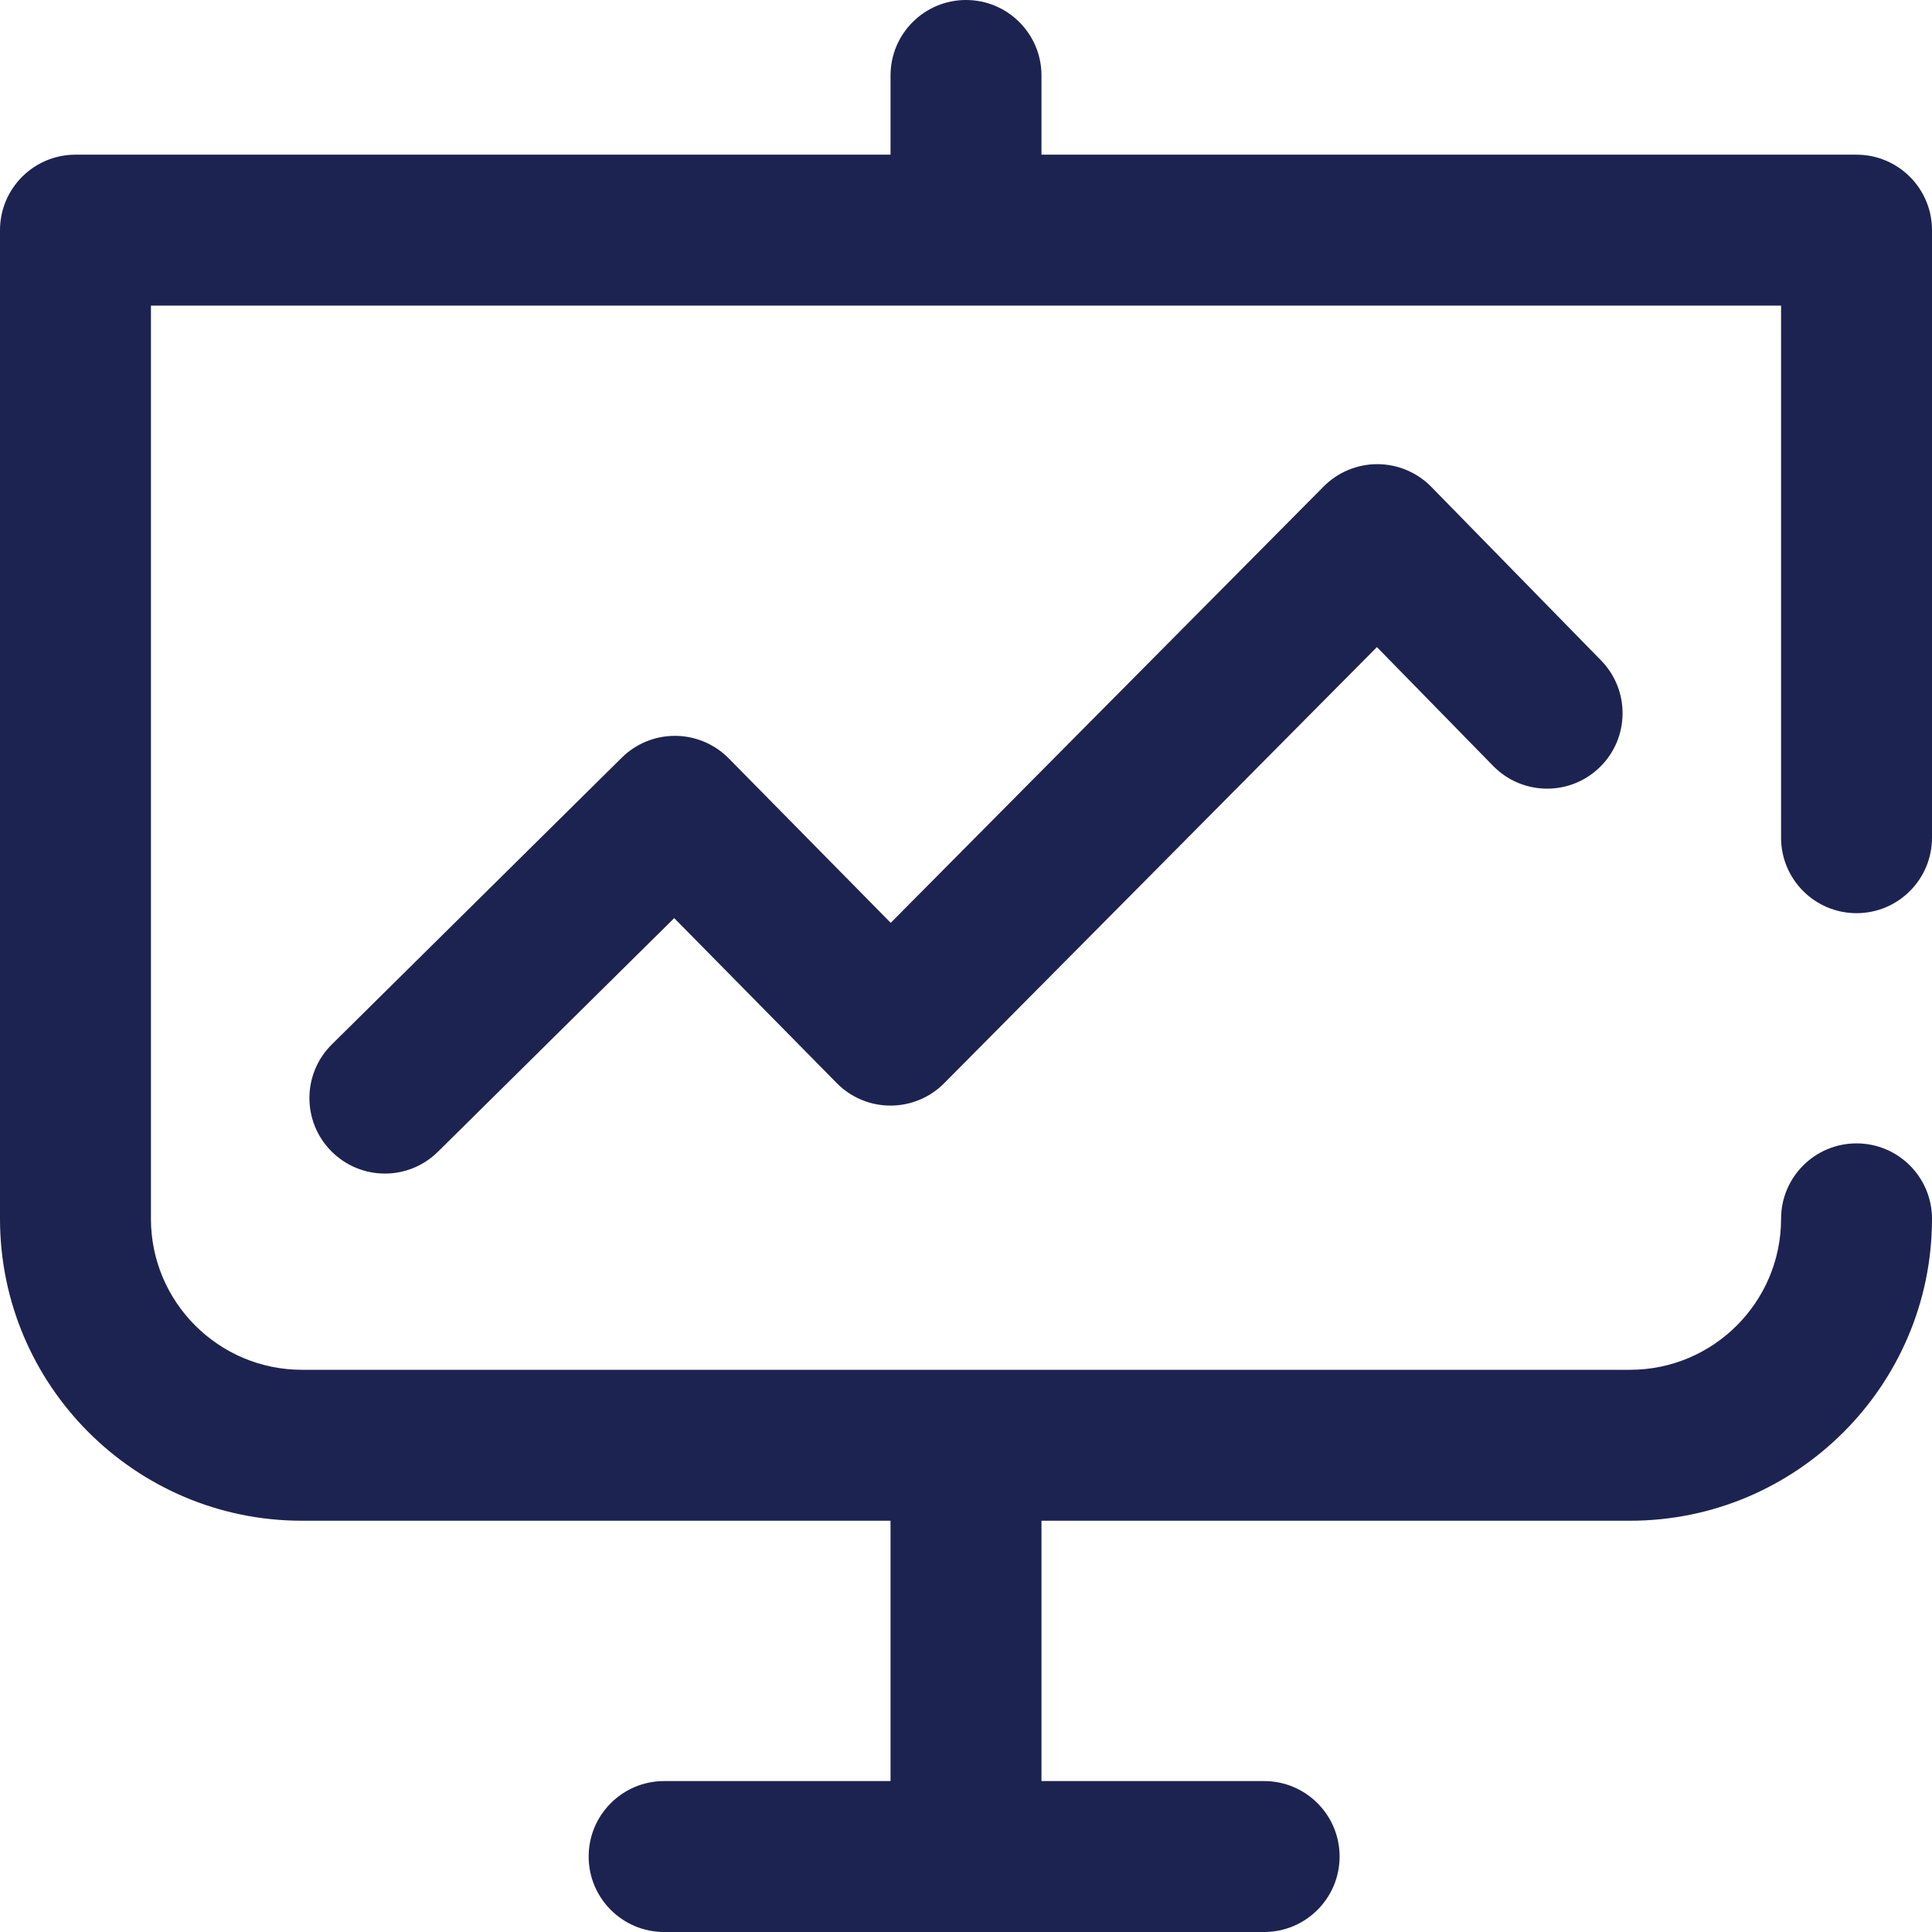 <svg width="32" height="32" viewBox="0 0 32 32" fill="none" xmlns="http://www.w3.org/2000/svg">
<g id="presentation" clip-path="url(#clip0_1747_6768)">
<g id="Group">
<g id="Group_2">
<g id="Group_3">
<path id="Vector" d="M22.816 7.688C22.815 7.688 22.813 7.688 22.812 7.688C22.479 7.688 22.159 7.821 21.925 8.057L14.753 15.285L12.069 12.56C11.836 12.324 11.518 12.19 11.187 12.188C11.184 12.188 11.181 12.188 11.178 12.188C10.849 12.188 10.534 12.317 10.299 12.549L5.496 17.299C5.005 17.784 5.001 18.576 5.486 19.066C5.731 19.314 6.053 19.438 6.375 19.438C6.693 19.438 7.01 19.317 7.254 19.076L11.167 15.207L13.86 17.94C14.094 18.178 14.414 18.312 14.748 18.312C14.749 18.312 14.749 18.312 14.75 18.312C15.083 18.312 15.403 18.179 15.637 17.943L22.806 10.718L24.732 12.687C25.215 13.18 26.006 13.189 26.499 12.706C26.993 12.223 27.001 11.432 26.518 10.938L23.706 8.063C23.471 7.824 23.151 7.689 22.816 7.688Z" fill="#1D2350"/>
<path id="Vector_2" d="M30.75 15.125C31.44 15.125 32 14.565 32 13.875V3.812C32 3.122 31.44 2.562 30.75 2.562H17.25V1.25C17.25 0.56 16.69 0 16 0C15.31 0 14.75 0.56 14.75 1.25V2.562H1.25C0.56 2.562 0 3.122 0 3.812V20.188C0 22.945 2.243 25.188 5 25.188H14.75V29.5H11C10.31 29.5 9.75 30.06 9.75 30.75C9.75 31.44 10.31 32 11 32H20.938C21.628 32 22.188 31.44 22.188 30.75C22.188 30.06 21.628 29.5 20.938 29.5H17.25V25.188H27C29.757 25.188 32 22.945 32 20.188C32 19.497 31.44 18.938 30.75 18.938C30.06 18.938 29.5 19.497 29.5 20.188C29.5 21.566 28.378 22.688 27 22.688H5C3.622 22.688 2.5 21.566 2.5 20.188V5.062H29.5V13.875C29.5 14.565 30.06 15.125 30.75 15.125Z" fill="#1D2350"/>
</g>
</g>
</g>
</g>
<defs>
<clipPath id="clip0_1747_6768">
<rect width="32" height="32" fill="white"/>
</clipPath>
</defs>
</svg>
